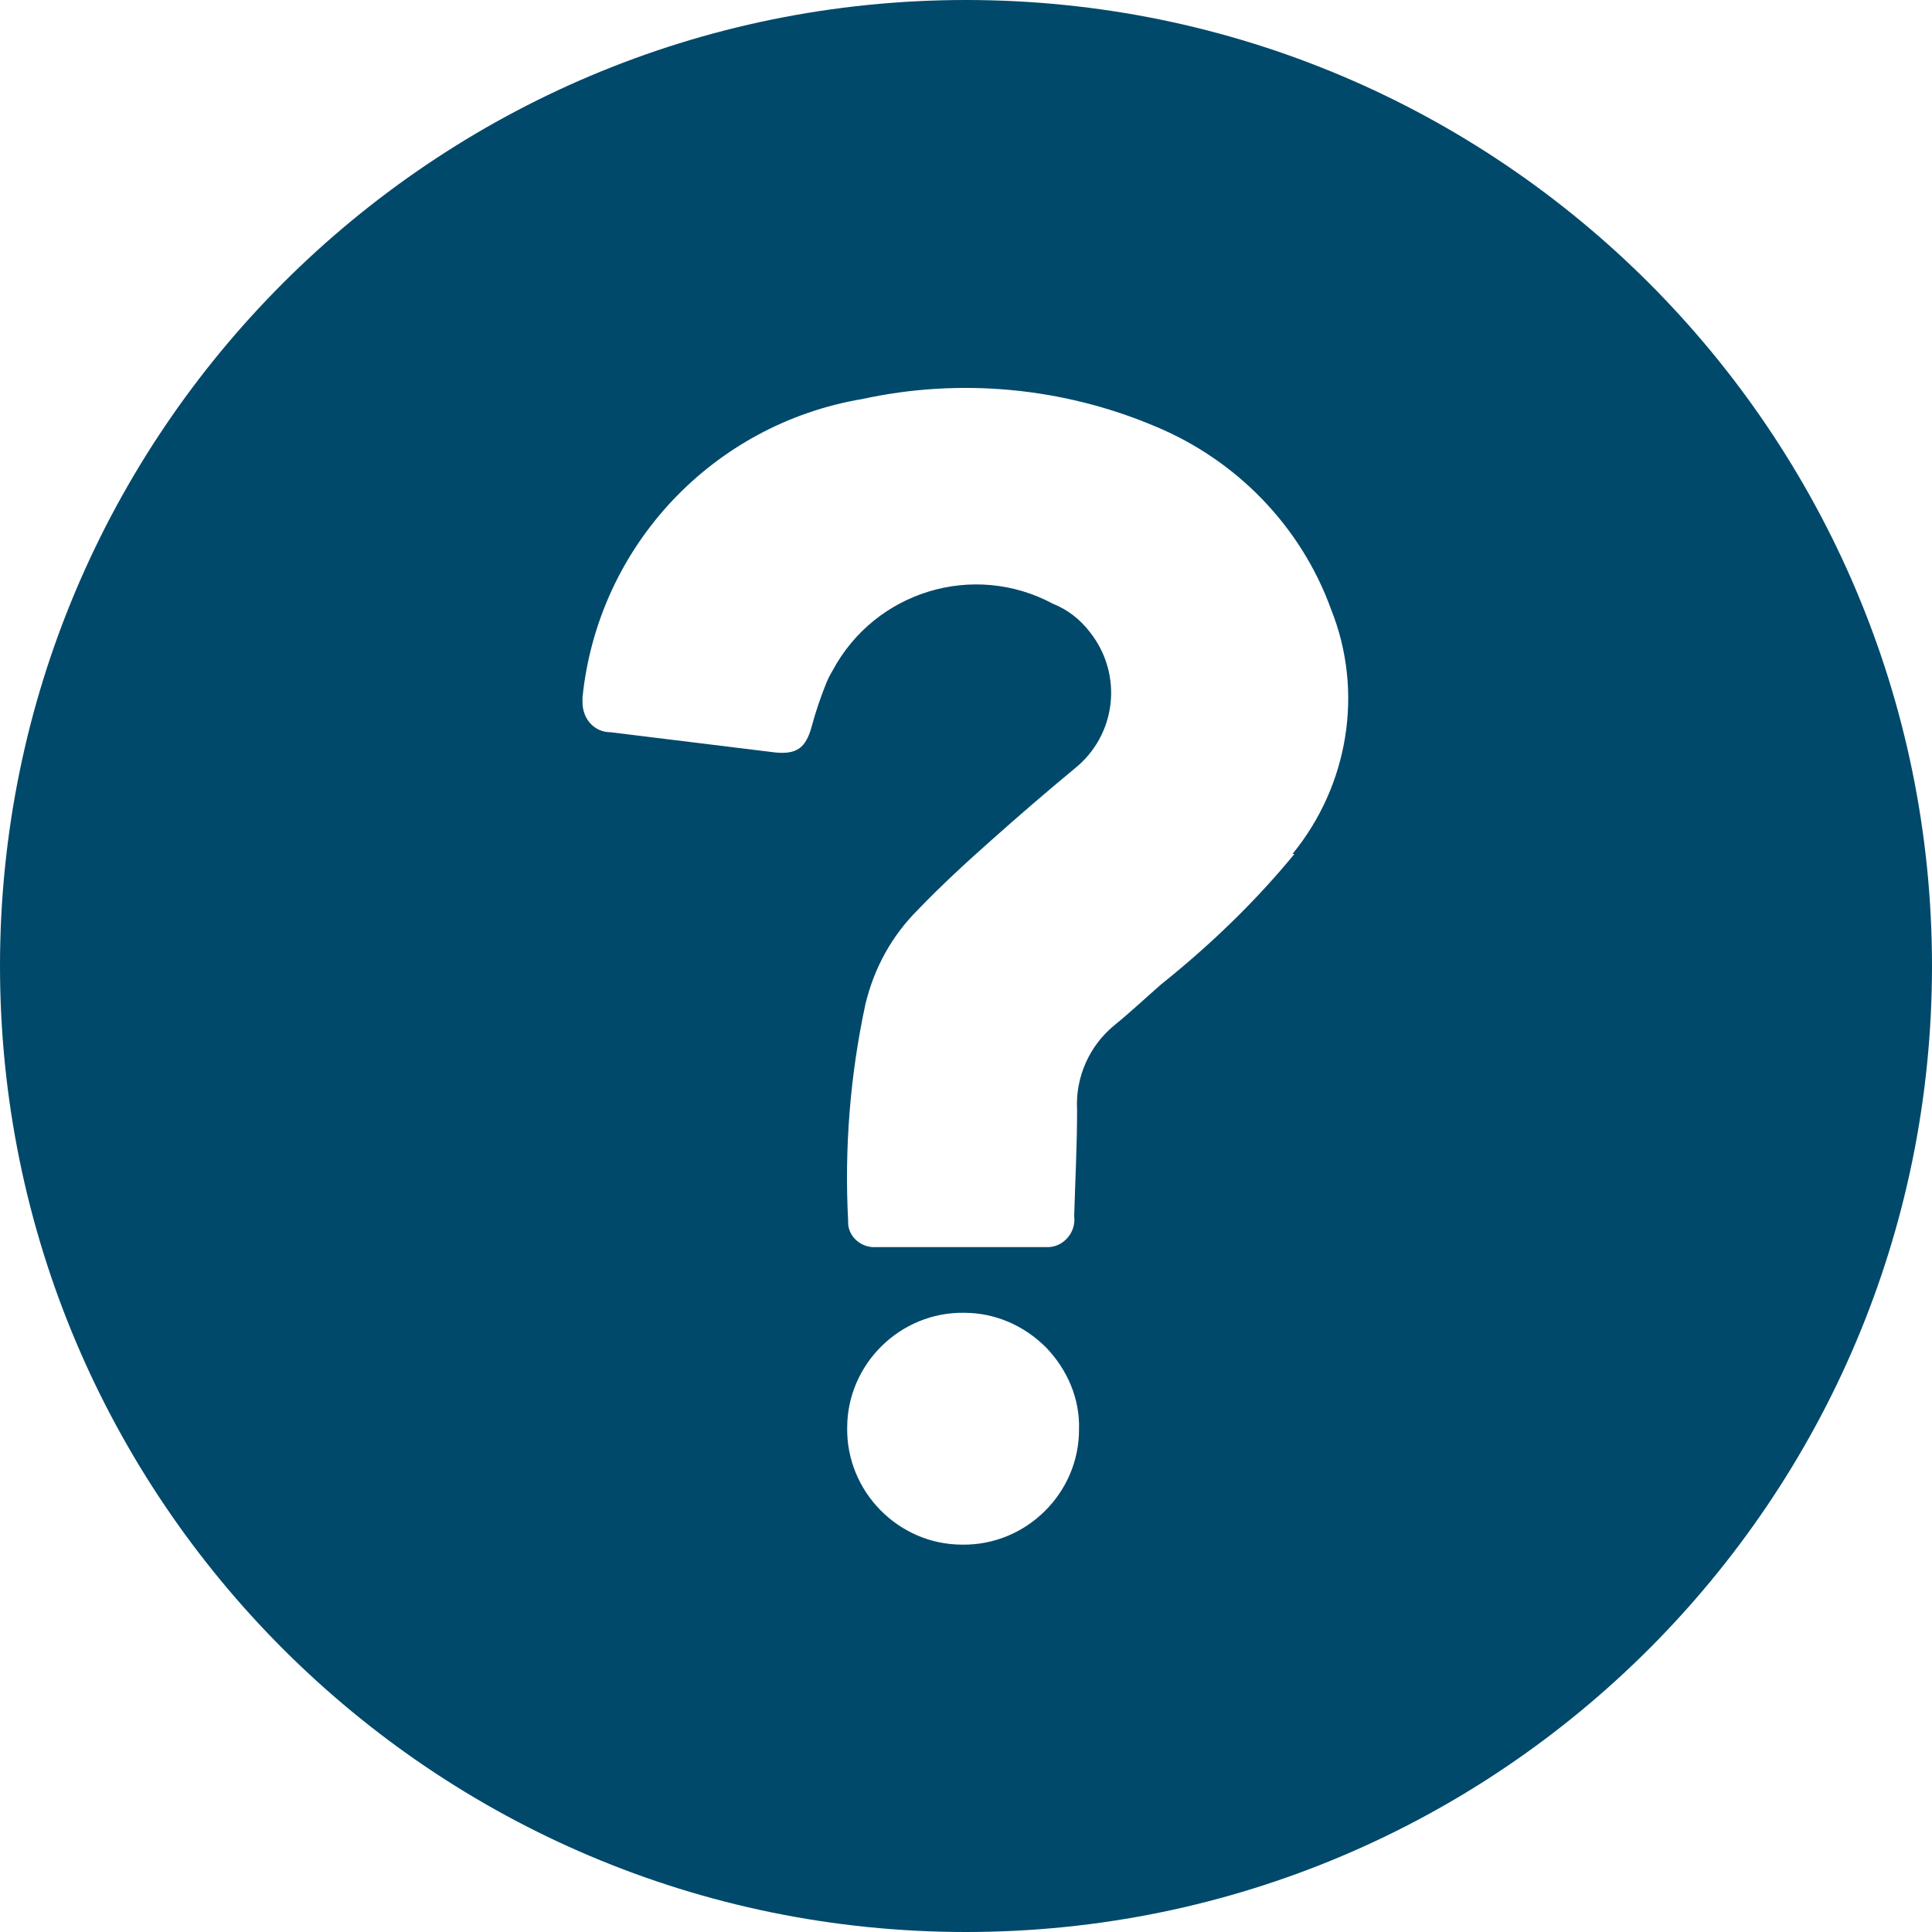 <?xml version="1.0" encoding="UTF-8"?><svg id="b" xmlns="http://www.w3.org/2000/svg" width="20" height="20" viewBox="0 0 20 20"><g id="c"><path d="M10,0C4.48,0,0,4.48,0,10s4.48,10,10,10,10-4.48,10-10S15.52,0,10,0ZM9.96,15.99c-.66,0-1.2-.55-1.19-1.21,0-.66.55-1.2,1.21-1.19.32,0,.62.13.85.36.22.23.35.53.34.85,0,.66-.55,1.2-1.21,1.19ZM13.4,8.84c-.41.5-.88.95-1.38,1.35-.16.14-.32.29-.48.42-.26.21-.41.54-.39.88,0,.37-.02.74-.03,1.1.02.16-.1.31-.26.32-.02,0-.04,0-.06,0h-.85s-.88,0-.88,0c-.15.01-.28-.1-.29-.24,0-.01,0-.02,0-.03-.04-.75.02-1.51.18-2.25.09-.37.27-.7.54-.97.24-.25.5-.49.76-.72.28-.25.57-.5.86-.74.44-.35.51-.98.16-1.42-.1-.13-.23-.23-.38-.29-.82-.44-1.84-.13-2.28.69-.03.05-.05.09-.07.14-.06.15-.11.3-.15.45-.06.21-.15.28-.37.26-.57-.07-1.14-.14-1.71-.21-.17,0-.29-.14-.29-.31,0-.02,0-.03,0-.05.16-1.57,1.35-2.83,2.9-3.09,1.01-.22,2.07-.12,3.02.28.85.35,1.52,1.04,1.83,1.9.34.85.18,1.82-.4,2.53Z" fill="#00496b"/></g></svg>
